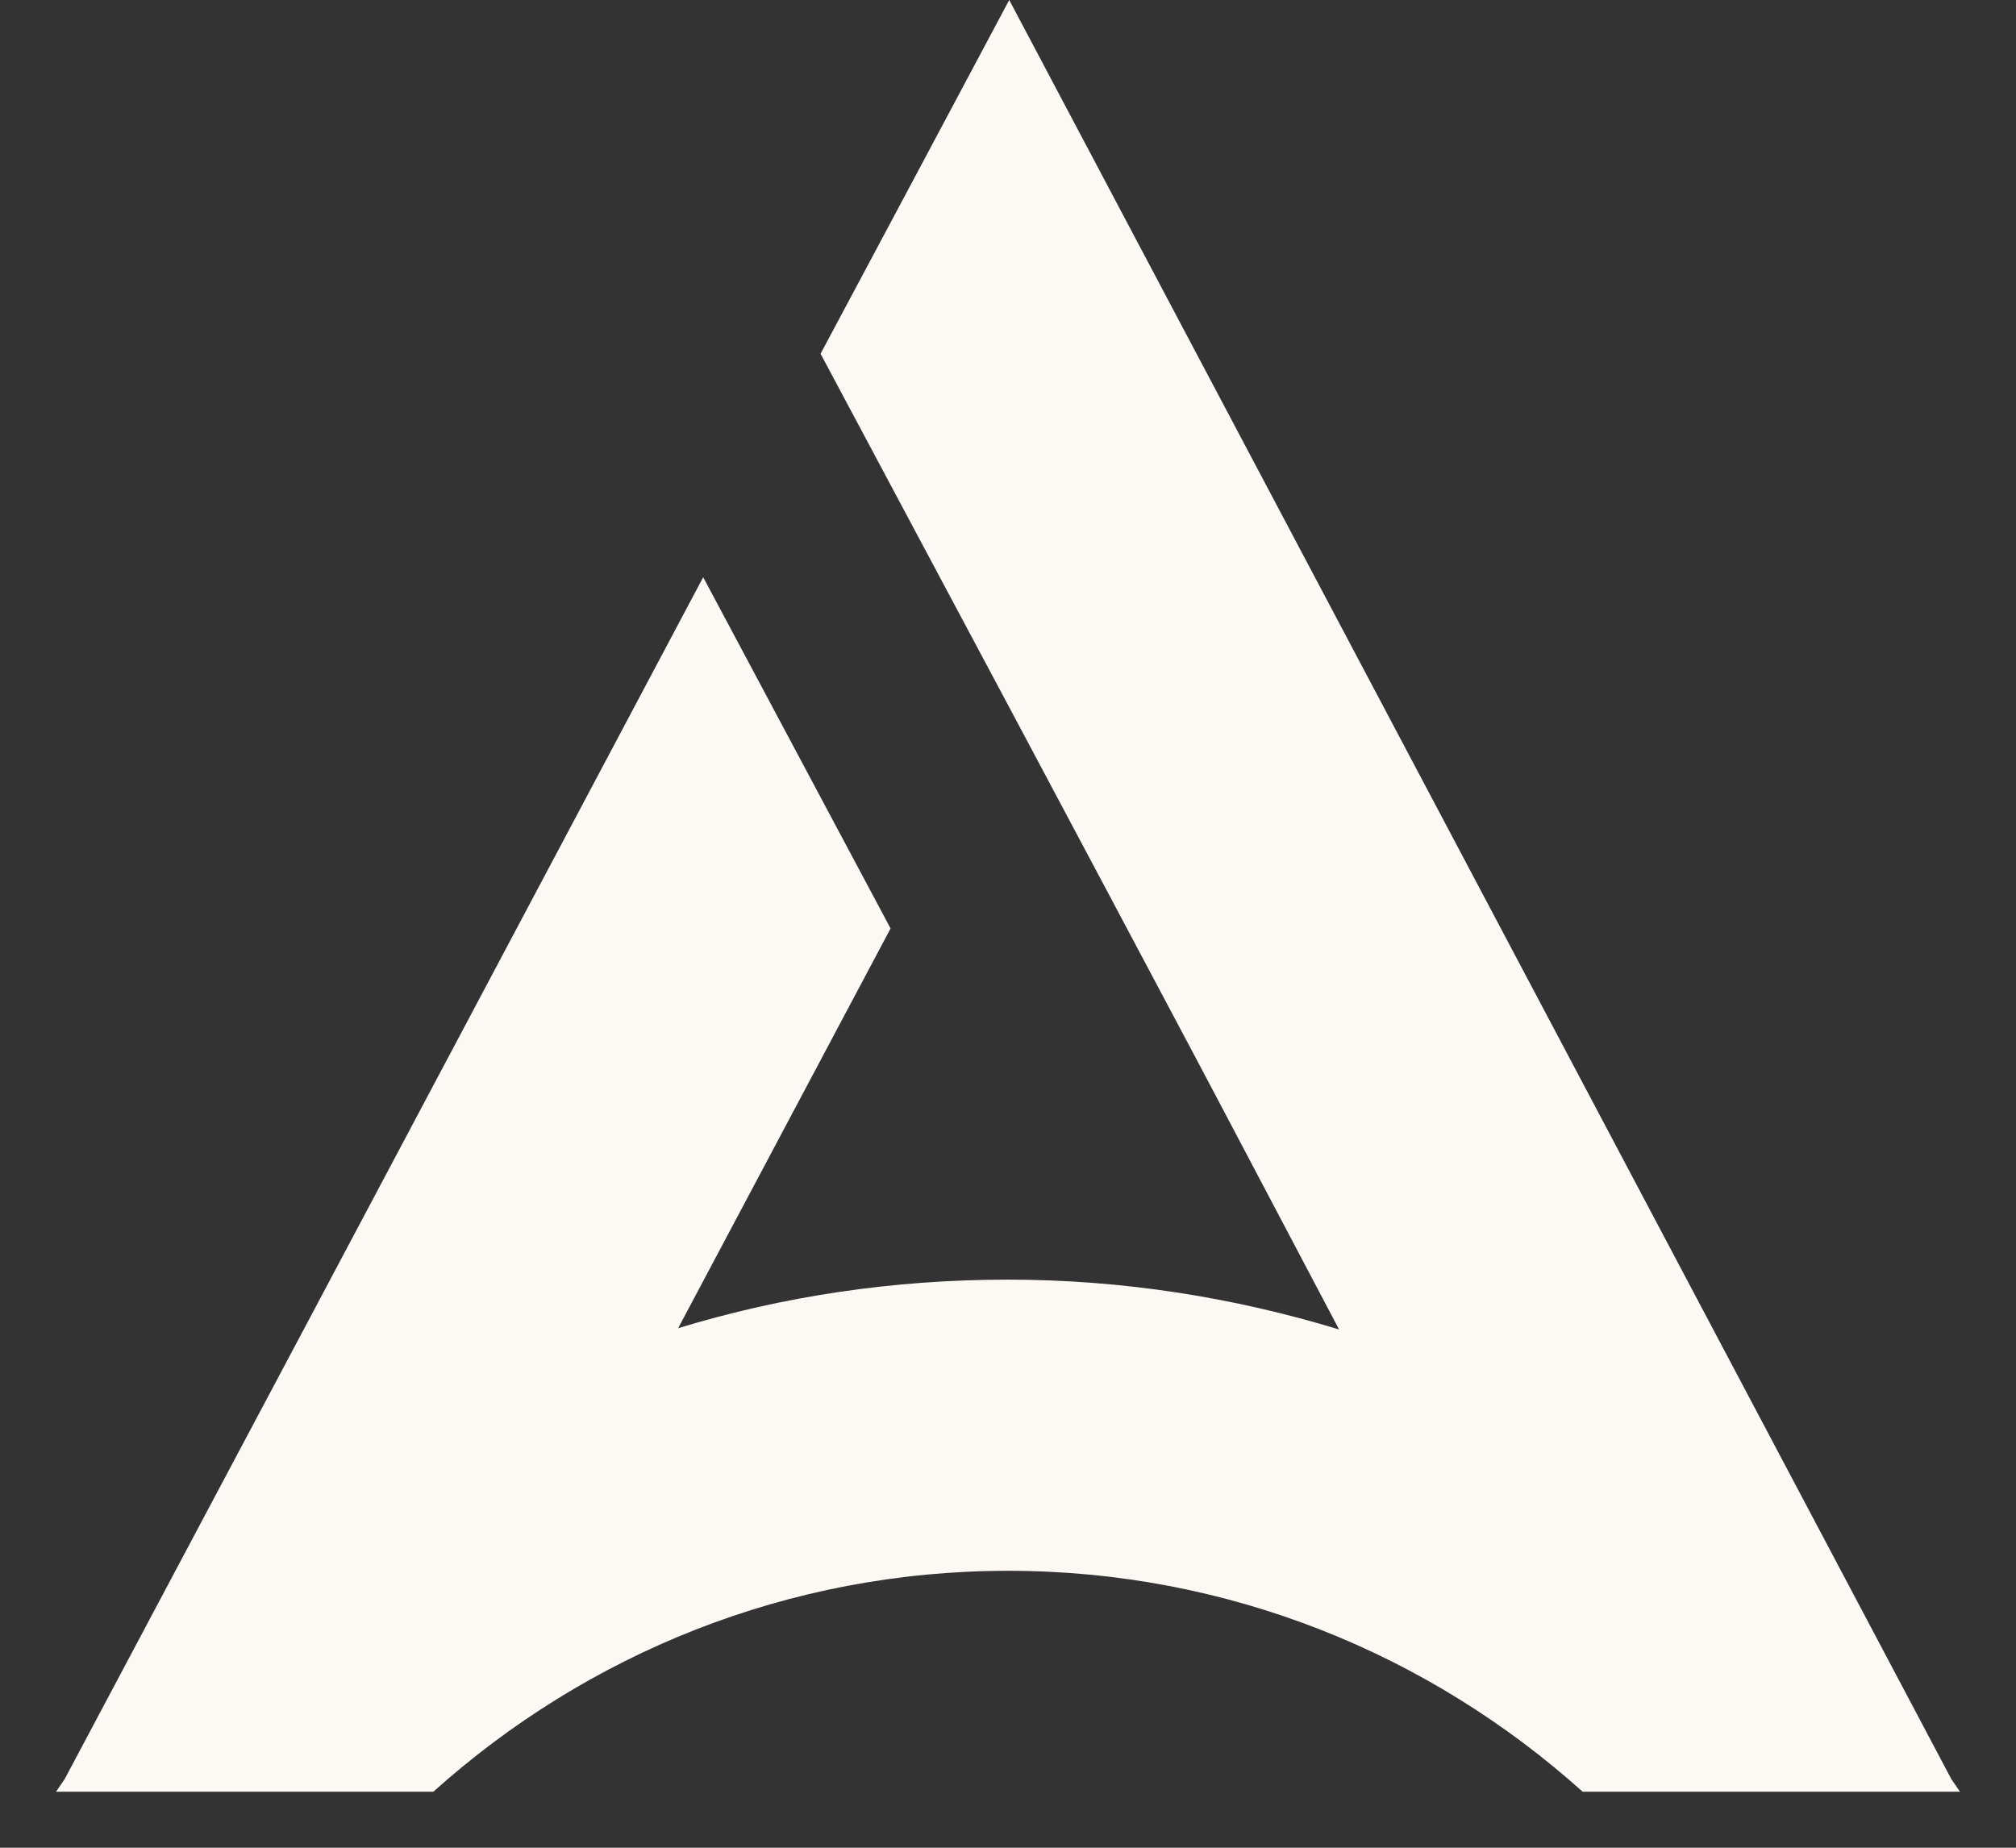 <?xml version="1.0" encoding="utf-8"?>
<svg xmlns="http://www.w3.org/2000/svg" width="36" height="33" viewBox="0 0 36 33" fill="none">
<rect x="0" y="0" width="36" height="33" fill="#333333" stroke="none"/>
<path d="M18 28.054C21.927 28.054 25.518 29.537 28.262 32H35L34.844 31.772L18.022 0L15.992 3.809L14.653 6.318L18 12.59L19.785 15.943L21.324 18.84L21.77 19.683L23.912 23.744C22.038 23.173 20.052 22.854 18 22.854C15.948 22.854 13.984 23.15 12.11 23.721L15.903 16.582L12.557 10.309L5.618 23.378L1.156 31.772L1 32H7.738C10.482 29.537 14.073 28.054 18 28.054Z" fill="#FCF9F5"/>
</svg>